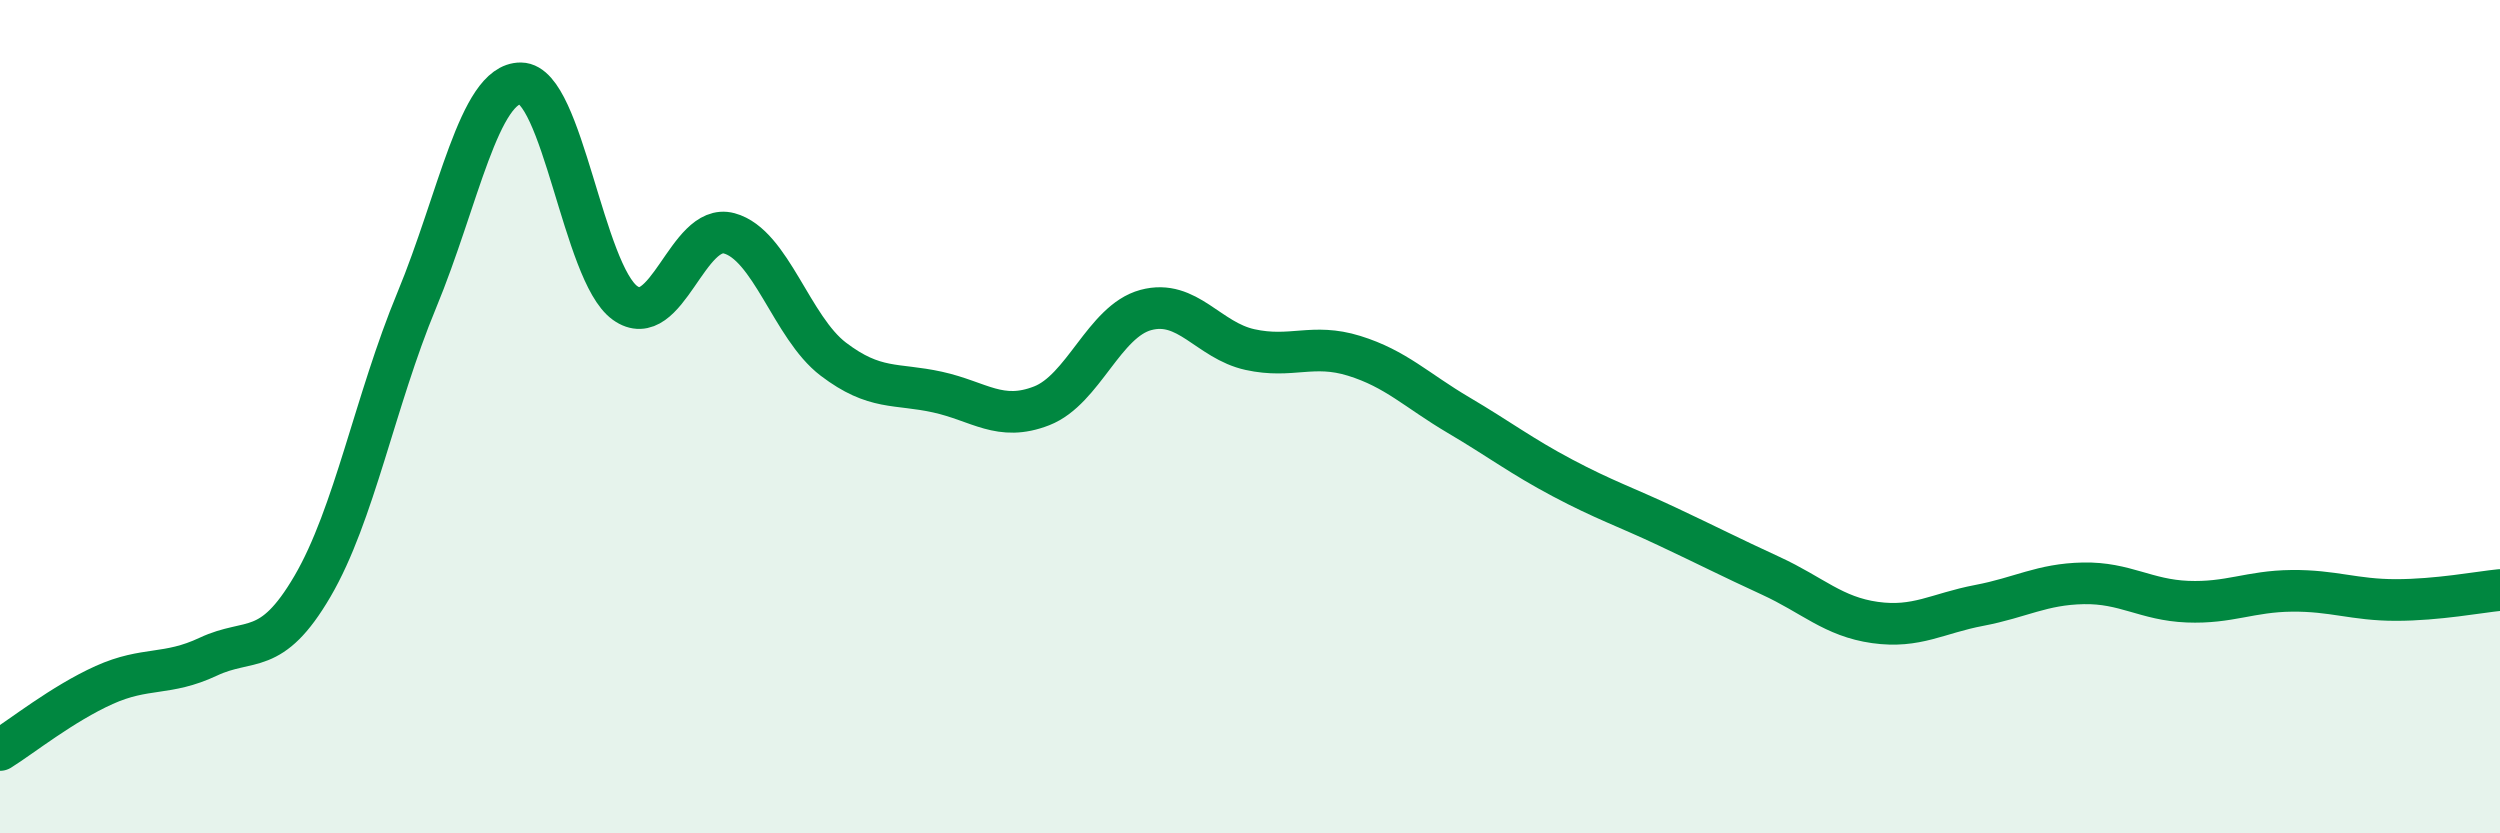 
    <svg width="60" height="20" viewBox="0 0 60 20" xmlns="http://www.w3.org/2000/svg">
      <path
        d="M 0,18 C 0.5,17.69 1.5,16.89 2.5,16.44 C 3.5,15.99 4,16.23 5,15.76 C 6,15.29 6.5,15.78 7.5,14.07 C 8.5,12.36 9,9.62 10,7.21 C 11,4.8 11.5,1.99 12.5,2 C 13.5,2.01 14,6.55 15,7.27 C 16,7.99 16.5,5.33 17.5,5.6 C 18.5,5.87 19,7.86 20,8.62 C 21,9.38 21.5,9.19 22.5,9.41 C 23.5,9.63 24,10.13 25,9.74 C 26,9.35 26.5,7.71 27.5,7.44 C 28.5,7.17 29,8.17 30,8.39 C 31,8.61 31.5,8.23 32.5,8.54 C 33.5,8.85 34,9.37 35,9.96 C 36,10.55 36.5,10.94 37.5,11.47 C 38.5,12 39,12.16 40,12.63 C 41,13.1 41.5,13.36 42.5,13.82 C 43.5,14.28 44,14.8 45,14.94 C 46,15.08 46.5,14.72 47.5,14.53 C 48.5,14.34 49,14.02 50,14 C 51,13.98 51.5,14.4 52.5,14.44 C 53.5,14.48 54,14.19 55,14.18 C 56,14.17 56.5,14.4 57.5,14.4 C 58.5,14.4 59.5,14.21 60,14.16L60 20L0 20Z"
        fill="#008740"
        opacity="0.1"
        stroke-linecap="round"
        stroke-linejoin="round"
      />
      <path
        d="M 0,18 C 0.5,17.69 1.5,16.89 2.5,16.44 C 3.5,15.99 4,16.23 5,15.76 C 6,15.29 6.5,15.78 7.5,14.07 C 8.5,12.36 9,9.62 10,7.21 C 11,4.8 11.5,1.99 12.5,2 C 13.5,2.01 14,6.55 15,7.27 C 16,7.99 16.5,5.33 17.5,5.6 C 18.5,5.87 19,7.86 20,8.62 C 21,9.38 21.5,9.19 22.5,9.41 C 23.5,9.63 24,10.13 25,9.74 C 26,9.35 26.5,7.71 27.5,7.44 C 28.5,7.17 29,8.17 30,8.39 C 31,8.61 31.5,8.23 32.5,8.54 C 33.5,8.85 34,9.37 35,9.96 C 36,10.55 36.5,10.94 37.5,11.47 C 38.5,12 39,12.16 40,12.63 C 41,13.1 41.5,13.36 42.5,13.82 C 43.5,14.28 44,14.8 45,14.94 C 46,15.08 46.5,14.72 47.5,14.53 C 48.5,14.34 49,14.02 50,14 C 51,13.98 51.5,14.4 52.5,14.44 C 53.5,14.48 54,14.19 55,14.18 C 56,14.17 56.5,14.4 57.5,14.4 C 58.5,14.4 59.5,14.21 60,14.16"
        stroke="#008740"
        stroke-width="1"
        fill="none"
        stroke-linecap="round"
        stroke-linejoin="round"
      />
    </svg>
  